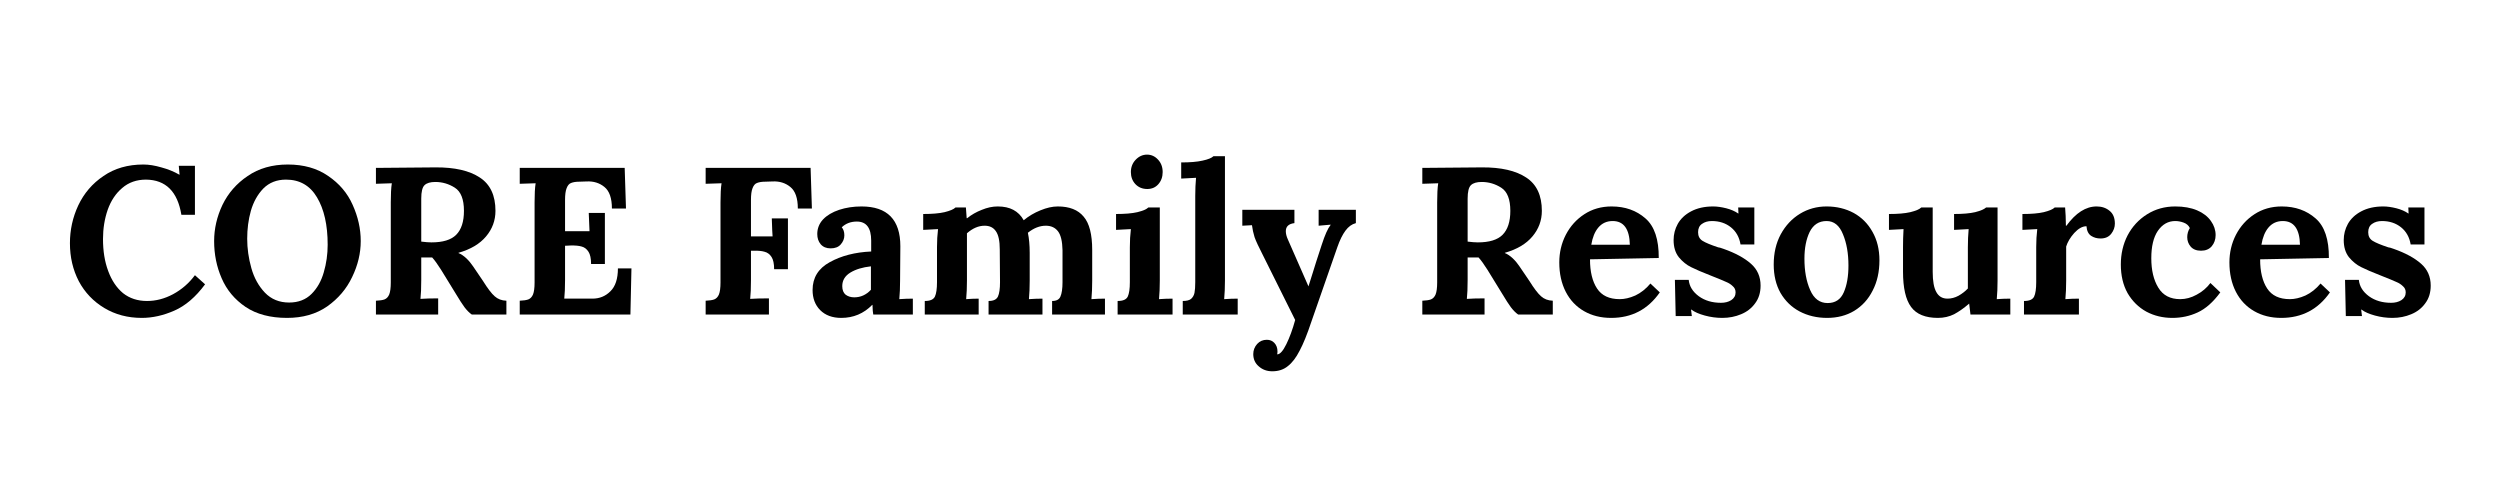 <svg xmlns="http://www.w3.org/2000/svg" xmlns:xlink="http://www.w3.org/1999/xlink" width="200" zoomAndPan="magnify" viewBox="0 0 150 30" height="40" preserveAspectRatio="xMidYMid meet" version="1.0"><defs><g/></defs><g fill="#000000" fill-opacity="1"><g transform="translate(3.758, 18.871)"><g><path d="M 4.75 0.203 C 3.906 0.203 3.156 0.004 2.5 -0.391 C 1.844 -0.785 1.332 -1.32 0.969 -2 C 0.613 -2.688 0.438 -3.445 0.438 -4.281 C 0.438 -5.07 0.602 -5.828 0.938 -6.547 C 1.281 -7.273 1.785 -7.863 2.453 -8.312 C 3.117 -8.77 3.914 -9 4.844 -9 C 5.176 -9 5.535 -8.941 5.922 -8.828 C 6.316 -8.723 6.676 -8.578 7 -8.391 L 7.016 -8.391 L 6.969 -8.922 L 7.938 -8.922 L 7.938 -5.984 L 7.125 -5.984 C 6.895 -7.379 6.188 -8.082 5 -8.094 C 4.438 -8.094 3.961 -7.926 3.578 -7.594 C 3.191 -7.27 2.898 -6.832 2.703 -6.281 C 2.516 -5.738 2.422 -5.156 2.422 -4.531 C 2.422 -3.812 2.523 -3.172 2.734 -2.609 C 2.941 -2.047 3.238 -1.602 3.625 -1.281 C 4.02 -0.969 4.5 -0.812 5.062 -0.812 C 5.594 -0.812 6.113 -0.945 6.625 -1.219 C 7.145 -1.5 7.582 -1.879 7.938 -2.359 L 8.547 -1.812 C 7.984 -1.051 7.367 -0.523 6.703 -0.234 C 6.047 0.055 5.395 0.203 4.75 0.203 Z M 4.75 0.203 "/></g></g></g><g fill="#000000" fill-opacity="1"><g transform="translate(12.41, 18.871)"><g><path d="M 4.812 0.203 C 3.812 0.203 2.984 -0.016 2.328 -0.453 C 1.672 -0.898 1.191 -1.473 0.891 -2.172 C 0.586 -2.867 0.438 -3.613 0.438 -4.406 C 0.438 -5.145 0.602 -5.867 0.938 -6.578 C 1.281 -7.285 1.785 -7.863 2.453 -8.312 C 3.117 -8.77 3.922 -9 4.859 -9 C 5.816 -9 6.625 -8.77 7.281 -8.312 C 7.945 -7.863 8.438 -7.285 8.75 -6.578 C 9.07 -5.867 9.234 -5.145 9.234 -4.406 C 9.234 -3.676 9.062 -2.957 8.719 -2.25 C 8.383 -1.539 7.883 -0.953 7.219 -0.484 C 6.551 -0.023 5.75 0.203 4.812 0.203 Z M 4.938 -0.719 C 5.488 -0.719 5.938 -0.891 6.281 -1.234 C 6.625 -1.578 6.867 -2.008 7.016 -2.531 C 7.172 -3.062 7.25 -3.613 7.25 -4.188 C 7.25 -5.375 7.035 -6.32 6.609 -7.031 C 6.191 -7.738 5.57 -8.094 4.75 -8.094 C 4.195 -8.094 3.742 -7.914 3.391 -7.562 C 3.047 -7.207 2.797 -6.758 2.641 -6.219 C 2.492 -5.688 2.422 -5.129 2.422 -4.547 C 2.422 -3.961 2.504 -3.375 2.672 -2.781 C 2.836 -2.195 3.109 -1.707 3.484 -1.312 C 3.867 -0.914 4.352 -0.719 4.938 -0.719 Z M 4.938 -0.719 "/></g></g></g><g fill="#000000" fill-opacity="1"><g transform="translate(21.931, 18.871)"><g><path d="M 0.625 -0.828 C 0.852 -0.836 1.023 -0.863 1.141 -0.906 C 1.266 -0.957 1.359 -1.055 1.422 -1.203 C 1.484 -1.359 1.516 -1.598 1.516 -1.922 L 1.516 -6.734 C 1.516 -7.211 1.535 -7.594 1.578 -7.875 L 0.625 -7.844 L 0.625 -8.797 L 4.203 -8.828 C 5.348 -8.836 6.234 -8.633 6.859 -8.219 C 7.484 -7.812 7.797 -7.145 7.797 -6.219 C 7.797 -5.645 7.609 -5.133 7.234 -4.688 C 6.859 -4.238 6.305 -3.91 5.578 -3.703 L 5.578 -3.688 C 5.734 -3.625 5.891 -3.52 6.047 -3.375 C 6.203 -3.227 6.336 -3.066 6.453 -2.891 L 7.047 -2.016 C 7.328 -1.566 7.562 -1.258 7.75 -1.094 C 7.938 -0.926 8.172 -0.836 8.453 -0.828 L 8.453 0 L 6.375 0 C 6.227 -0.102 6.082 -0.25 5.938 -0.438 C 5.801 -0.625 5.641 -0.875 5.453 -1.188 L 4.531 -2.688 C 4.32 -3.02 4.145 -3.266 4 -3.422 L 3.344 -3.422 L 3.344 -2.078 C 3.344 -1.598 3.328 -1.219 3.297 -0.938 C 3.566 -0.957 3.922 -0.969 4.359 -0.969 L 4.359 0 L 0.625 0 Z M 3.953 -4.328 C 4.641 -4.328 5.133 -4.477 5.438 -4.781 C 5.75 -5.094 5.906 -5.57 5.906 -6.219 C 5.906 -6.914 5.723 -7.379 5.359 -7.609 C 5.004 -7.836 4.613 -7.953 4.188 -7.953 C 3.895 -7.953 3.68 -7.891 3.547 -7.766 C 3.41 -7.641 3.344 -7.367 3.344 -6.953 L 3.344 -4.375 C 3.594 -4.344 3.797 -4.328 3.953 -4.328 Z M 3.953 -4.328 "/></g></g></g><g fill="#000000" fill-opacity="1"><g transform="translate(30.559, 18.871)"><g><path d="M 0.625 -0.828 C 0.852 -0.836 1.023 -0.863 1.141 -0.906 C 1.266 -0.957 1.359 -1.055 1.422 -1.203 C 1.484 -1.359 1.516 -1.598 1.516 -1.922 L 1.516 -6.734 C 1.516 -7.211 1.535 -7.594 1.578 -7.875 L 0.625 -7.844 L 0.625 -8.797 L 6.922 -8.797 L 7 -6.359 L 6.156 -6.359 C 6.156 -6.984 6.004 -7.414 5.703 -7.656 C 5.41 -7.895 5.055 -8.004 4.641 -7.984 L 4.188 -7.969 C 3.988 -7.969 3.828 -7.941 3.703 -7.891 C 3.586 -7.848 3.5 -7.742 3.438 -7.578 C 3.375 -7.422 3.344 -7.188 3.344 -6.875 L 3.344 -5 L 4.812 -5 C 4.812 -5.133 4.797 -5.5 4.766 -6.094 L 5.734 -6.094 L 5.734 -3.031 L 4.906 -3.031 C 4.906 -3.363 4.852 -3.609 4.75 -3.766 C 4.645 -3.93 4.508 -4.035 4.344 -4.078 C 4.176 -4.129 3.953 -4.148 3.672 -4.141 L 3.344 -4.125 L 3.344 -2.062 C 3.344 -1.613 3.328 -1.242 3.297 -0.953 L 4.984 -0.953 C 5.41 -0.953 5.77 -1.098 6.062 -1.391 C 6.363 -1.68 6.516 -2.141 6.516 -2.766 L 7.328 -2.766 L 7.266 0 L 0.625 0 Z M 0.625 -0.828 "/></g></g></g><g fill="#000000" fill-opacity="1"><g transform="translate(38.407, 18.871)"><g/></g></g><g fill="#000000" fill-opacity="1"><g transform="translate(41.714, 18.871)"><g><path d="M 0.625 -0.828 C 0.852 -0.836 1.023 -0.863 1.141 -0.906 C 1.266 -0.957 1.359 -1.055 1.422 -1.203 C 1.484 -1.359 1.516 -1.598 1.516 -1.922 L 1.516 -6.734 C 1.516 -7.211 1.535 -7.594 1.578 -7.875 L 0.625 -7.844 L 0.625 -8.797 L 6.922 -8.797 L 7 -6.359 L 6.156 -6.359 C 6.156 -6.984 6.004 -7.414 5.703 -7.656 C 5.41 -7.895 5.055 -8.004 4.641 -7.984 L 4.188 -7.969 C 3.988 -7.969 3.828 -7.941 3.703 -7.891 C 3.586 -7.848 3.5 -7.742 3.438 -7.578 C 3.375 -7.422 3.344 -7.188 3.344 -6.875 L 3.344 -4.688 L 4.641 -4.688 C 4.629 -4.801 4.613 -5.16 4.594 -5.766 L 5.562 -5.766 L 5.562 -2.719 L 4.734 -2.719 C 4.734 -3.051 4.68 -3.297 4.578 -3.453 C 4.473 -3.617 4.332 -3.723 4.156 -3.766 C 3.988 -3.816 3.77 -3.836 3.5 -3.828 L 3.344 -3.828 L 3.344 -2.062 C 3.344 -1.594 3.328 -1.219 3.297 -0.938 C 3.566 -0.957 3.941 -0.969 4.422 -0.969 L 4.422 0 L 0.625 0 Z M 0.625 -0.828 "/></g></g></g><g fill="#000000" fill-opacity="1"><g transform="translate(48.38, 18.871)"><g><path d="M 2.094 0.203 C 1.562 0.203 1.141 0.047 0.828 -0.266 C 0.523 -0.578 0.375 -0.977 0.375 -1.469 C 0.375 -2.207 0.719 -2.766 1.406 -3.141 C 2.094 -3.523 2.922 -3.738 3.891 -3.781 L 3.891 -4.438 C 3.891 -5.195 3.602 -5.578 3.031 -5.578 C 2.664 -5.578 2.363 -5.461 2.125 -5.234 C 2.227 -5.117 2.281 -4.957 2.281 -4.75 C 2.281 -4.551 2.207 -4.367 2.062 -4.203 C 1.926 -4.047 1.723 -3.969 1.453 -3.969 C 1.203 -3.969 1.004 -4.051 0.859 -4.219 C 0.723 -4.383 0.656 -4.586 0.656 -4.828 C 0.656 -5.16 0.77 -5.453 1 -5.703 C 1.238 -5.953 1.562 -6.145 1.969 -6.281 C 2.375 -6.414 2.82 -6.484 3.312 -6.484 C 4.863 -6.484 5.641 -5.688 5.641 -4.094 L 5.625 -2.031 C 5.625 -1.625 5.609 -1.254 5.578 -0.922 C 5.848 -0.941 6.117 -0.953 6.391 -0.953 L 6.391 0 L 4.016 0 C 3.992 -0.102 3.977 -0.297 3.969 -0.578 L 3.953 -0.578 C 3.441 -0.055 2.82 0.203 2.094 0.203 Z M 2.875 -1.031 C 3.258 -1.031 3.594 -1.18 3.875 -1.484 L 3.875 -2.891 C 3.375 -2.836 2.961 -2.711 2.641 -2.516 C 2.316 -2.316 2.156 -2.047 2.156 -1.703 C 2.156 -1.473 2.223 -1.301 2.359 -1.188 C 2.504 -1.082 2.676 -1.031 2.875 -1.031 Z M 2.875 -1.031 "/></g></g></g><g fill="#000000" fill-opacity="1"><g transform="translate(54.97, 18.871)"><g><path d="M 0.516 -0.812 C 0.836 -0.812 1.039 -0.898 1.125 -1.078 C 1.207 -1.254 1.25 -1.539 1.25 -1.938 L 1.25 -4.047 C 1.25 -4.422 1.27 -4.781 1.312 -5.125 L 0.422 -5.078 L 0.422 -6.031 C 0.953 -6.031 1.379 -6.066 1.703 -6.141 C 2.035 -6.223 2.254 -6.316 2.359 -6.422 L 2.984 -6.422 C 2.984 -6.398 3 -6.188 3.031 -5.781 L 3.062 -5.781 C 3.32 -5.988 3.613 -6.156 3.938 -6.281 C 4.258 -6.414 4.578 -6.484 4.891 -6.484 C 5.266 -6.484 5.578 -6.414 5.828 -6.281 C 6.086 -6.145 6.297 -5.938 6.453 -5.656 C 6.754 -5.906 7.086 -6.102 7.453 -6.25 C 7.828 -6.406 8.176 -6.484 8.5 -6.484 C 9.195 -6.484 9.711 -6.281 10.047 -5.875 C 10.391 -5.477 10.562 -4.812 10.562 -3.875 L 10.562 -2.031 C 10.562 -1.625 10.547 -1.254 10.516 -0.922 C 10.785 -0.941 11.055 -0.953 11.328 -0.953 L 11.328 0 L 8.156 0 L 8.156 -0.812 C 8.414 -0.812 8.582 -0.898 8.656 -1.078 C 8.738 -1.266 8.781 -1.551 8.781 -1.938 L 8.781 -3.859 C 8.77 -4.391 8.68 -4.766 8.516 -4.984 C 8.348 -5.211 8.102 -5.328 7.781 -5.328 C 7.414 -5.328 7.055 -5.188 6.703 -4.906 C 6.773 -4.57 6.812 -4.172 6.812 -3.703 L 6.812 -2.031 C 6.812 -1.625 6.797 -1.254 6.766 -0.922 C 7.035 -0.941 7.305 -0.953 7.578 -0.953 L 7.578 0 L 4.344 0 L 4.344 -0.812 C 4.633 -0.812 4.82 -0.898 4.906 -1.078 C 4.988 -1.254 5.031 -1.539 5.031 -1.938 L 5.016 -3.906 C 5.016 -4.414 4.938 -4.781 4.781 -5 C 4.633 -5.219 4.41 -5.328 4.109 -5.328 C 3.742 -5.328 3.391 -5.176 3.047 -4.875 L 3.047 -2.031 C 3.047 -1.625 3.031 -1.254 3 -0.922 C 3.258 -0.941 3.508 -0.953 3.75 -0.953 L 3.75 0 L 0.516 0 Z M 0.516 -0.812 "/></g></g></g><g fill="#000000" fill-opacity="1"><g transform="translate(66.541, 18.871)"><g><path d="M 2.297 -7.531 C 2.004 -7.531 1.766 -7.629 1.578 -7.828 C 1.398 -8.023 1.312 -8.266 1.312 -8.547 C 1.312 -8.836 1.406 -9.082 1.594 -9.281 C 1.789 -9.488 2.02 -9.594 2.281 -9.594 C 2.539 -9.594 2.758 -9.492 2.938 -9.297 C 3.125 -9.098 3.219 -8.848 3.219 -8.547 C 3.219 -8.254 3.129 -8.008 2.953 -7.812 C 2.785 -7.625 2.566 -7.531 2.297 -7.531 Z M 0.516 -0.812 C 0.836 -0.812 1.039 -0.898 1.125 -1.078 C 1.207 -1.254 1.25 -1.539 1.25 -1.938 L 1.25 -4.031 C 1.25 -4.414 1.27 -4.781 1.312 -5.125 L 0.422 -5.078 L 0.422 -6.031 C 0.953 -6.031 1.379 -6.066 1.703 -6.141 C 2.035 -6.223 2.254 -6.316 2.359 -6.422 L 3.047 -6.422 L 3.047 -2.031 C 3.047 -1.625 3.031 -1.254 3 -0.922 C 3.258 -0.941 3.531 -0.953 3.812 -0.953 L 3.812 0 L 0.516 0 Z M 0.516 -0.812 "/></g></g></g><g fill="#000000" fill-opacity="1"><g transform="translate(70.653, 18.871)"><g><path d="M 0.312 -0.812 C 0.539 -0.812 0.707 -0.852 0.812 -0.938 C 0.914 -1.031 0.984 -1.148 1.016 -1.297 C 1.047 -1.453 1.062 -1.664 1.062 -1.938 L 1.062 -7.109 C 1.062 -7.504 1.078 -7.867 1.109 -8.203 L 0.219 -8.156 L 0.219 -9.125 C 0.75 -9.125 1.176 -9.16 1.5 -9.234 C 1.832 -9.305 2.051 -9.395 2.156 -9.5 L 2.844 -9.5 L 2.844 -2.031 C 2.844 -1.625 2.828 -1.254 2.797 -0.922 C 3.066 -0.941 3.336 -0.953 3.609 -0.953 L 3.609 0 L 0.312 0 Z M 0.312 -0.812 "/></g></g></g><g fill="#000000" fill-opacity="1"><g transform="translate(74.477, 18.871)"><g><path d="M 1.859 3.406 C 1.535 3.406 1.266 3.305 1.047 3.109 C 0.828 2.922 0.719 2.676 0.719 2.375 C 0.719 2.145 0.797 1.941 0.953 1.766 C 1.109 1.598 1.301 1.516 1.531 1.516 C 1.719 1.516 1.867 1.578 1.984 1.703 C 2.109 1.836 2.172 2.008 2.172 2.219 C 2.172 2.281 2.164 2.332 2.156 2.375 L 2.156 2.391 C 2.32 2.391 2.504 2.188 2.703 1.781 C 2.898 1.383 3.078 0.898 3.234 0.328 L 1.25 -3.656 C 1.031 -4.082 0.879 -4.41 0.797 -4.641 C 0.723 -4.879 0.672 -5.117 0.641 -5.359 L 0.062 -5.328 L 0.062 -6.281 L 3.188 -6.281 L 3.188 -5.484 C 2.844 -5.441 2.672 -5.281 2.672 -5 C 2.672 -4.852 2.711 -4.688 2.797 -4.5 L 4.031 -1.688 L 4.297 -2.531 C 4.391 -2.844 4.566 -3.395 4.828 -4.188 C 5.016 -4.77 5.191 -5.164 5.359 -5.375 L 5.359 -5.391 L 4.641 -5.328 L 4.641 -6.281 L 6.875 -6.281 L 6.875 -5.484 C 6.633 -5.422 6.426 -5.27 6.25 -5.031 C 6.07 -4.789 5.91 -4.461 5.766 -4.047 L 4.203 0.438 C 3.953 1.188 3.719 1.766 3.5 2.172 C 3.289 2.586 3.055 2.895 2.797 3.094 C 2.547 3.301 2.234 3.406 1.859 3.406 Z M 1.859 3.406 "/></g></g></g><g fill="#000000" fill-opacity="1"><g transform="translate(81.407, 18.871)"><g/></g></g><g fill="#000000" fill-opacity="1"><g transform="translate(84.714, 18.871)"><g><path d="M 0.625 -0.828 C 0.852 -0.836 1.023 -0.863 1.141 -0.906 C 1.266 -0.957 1.359 -1.055 1.422 -1.203 C 1.484 -1.359 1.516 -1.598 1.516 -1.922 L 1.516 -6.734 C 1.516 -7.211 1.535 -7.594 1.578 -7.875 L 0.625 -7.844 L 0.625 -8.797 L 4.203 -8.828 C 5.348 -8.836 6.234 -8.633 6.859 -8.219 C 7.484 -7.812 7.797 -7.145 7.797 -6.219 C 7.797 -5.645 7.609 -5.133 7.234 -4.688 C 6.859 -4.238 6.305 -3.91 5.578 -3.703 L 5.578 -3.688 C 5.734 -3.625 5.891 -3.52 6.047 -3.375 C 6.203 -3.227 6.336 -3.066 6.453 -2.891 L 7.047 -2.016 C 7.328 -1.566 7.562 -1.258 7.75 -1.094 C 7.938 -0.926 8.172 -0.836 8.453 -0.828 L 8.453 0 L 6.375 0 C 6.227 -0.102 6.082 -0.25 5.938 -0.438 C 5.801 -0.625 5.641 -0.875 5.453 -1.188 L 4.531 -2.688 C 4.32 -3.02 4.145 -3.266 4 -3.422 L 3.344 -3.422 L 3.344 -2.078 C 3.344 -1.598 3.328 -1.219 3.297 -0.938 C 3.566 -0.957 3.922 -0.969 4.359 -0.969 L 4.359 0 L 0.625 0 Z M 3.953 -4.328 C 4.641 -4.328 5.133 -4.477 5.438 -4.781 C 5.75 -5.094 5.906 -5.57 5.906 -6.219 C 5.906 -6.914 5.723 -7.379 5.359 -7.609 C 5.004 -7.836 4.613 -7.953 4.188 -7.953 C 3.895 -7.953 3.68 -7.891 3.547 -7.766 C 3.41 -7.641 3.344 -7.367 3.344 -6.953 L 3.344 -4.375 C 3.594 -4.344 3.797 -4.328 3.953 -4.328 Z M 3.953 -4.328 "/></g></g></g><g fill="#000000" fill-opacity="1"><g transform="translate(93.166, 18.871)"><g><path d="M 3.5 0.203 C 2.883 0.203 2.344 0.066 1.875 -0.203 C 1.406 -0.473 1.039 -0.859 0.781 -1.359 C 0.52 -1.867 0.391 -2.457 0.391 -3.125 C 0.391 -3.719 0.52 -4.27 0.781 -4.781 C 1.051 -5.301 1.422 -5.711 1.891 -6.016 C 2.367 -6.328 2.914 -6.484 3.531 -6.484 C 4.344 -6.484 5.02 -6.242 5.562 -5.766 C 6.102 -5.297 6.367 -4.504 6.359 -3.391 L 2.234 -3.312 C 2.234 -2.57 2.375 -1.988 2.656 -1.562 C 2.938 -1.133 3.391 -0.922 4.016 -0.922 C 4.305 -0.922 4.617 -0.992 4.953 -1.141 C 5.285 -1.297 5.586 -1.535 5.859 -1.859 L 6.422 -1.328 C 5.711 -0.305 4.738 0.203 3.5 0.203 Z M 4.625 -4.188 C 4.602 -5.133 4.258 -5.609 3.594 -5.609 C 3.238 -5.609 2.953 -5.477 2.734 -5.219 C 2.523 -4.969 2.383 -4.625 2.312 -4.188 Z M 4.625 -4.188 "/></g></g></g><g fill="#000000" fill-opacity="1"><g transform="translate(99.932, 18.871)"><g><path d="M 3.406 0.203 C 3.051 0.203 2.703 0.156 2.359 0.062 C 2.016 -0.031 1.742 -0.148 1.547 -0.297 L 1.531 -0.297 L 1.578 0.094 L 0.609 0.094 L 0.562 -2.078 L 1.391 -2.078 C 1.43 -1.691 1.633 -1.363 2 -1.094 C 2.363 -0.832 2.805 -0.703 3.328 -0.703 C 3.566 -0.703 3.77 -0.754 3.938 -0.859 C 4.113 -0.973 4.203 -1.129 4.203 -1.328 C 4.203 -1.484 4.145 -1.609 4.031 -1.703 C 3.926 -1.805 3.797 -1.891 3.641 -1.953 C 3.492 -2.023 3.191 -2.148 2.734 -2.328 C 2.203 -2.535 1.801 -2.707 1.531 -2.844 C 1.258 -2.977 1.016 -3.176 0.797 -3.438 C 0.586 -3.707 0.484 -4.051 0.484 -4.469 C 0.484 -4.812 0.566 -5.133 0.734 -5.438 C 0.91 -5.75 1.176 -6 1.531 -6.188 C 1.895 -6.383 2.336 -6.484 2.859 -6.484 C 3.098 -6.484 3.359 -6.445 3.641 -6.375 C 3.93 -6.301 4.172 -6.195 4.359 -6.062 L 4.375 -6.062 L 4.359 -6.422 L 5.328 -6.422 L 5.328 -4.203 L 4.5 -4.203 C 4.426 -4.641 4.234 -4.984 3.922 -5.234 C 3.609 -5.484 3.227 -5.609 2.781 -5.609 C 2.539 -5.609 2.344 -5.551 2.188 -5.438 C 2.031 -5.332 1.953 -5.164 1.953 -4.938 C 1.953 -4.707 2.039 -4.535 2.219 -4.422 C 2.406 -4.305 2.719 -4.176 3.156 -4.031 C 3.207 -4.031 3.316 -4 3.484 -3.938 C 4.191 -3.688 4.738 -3.391 5.125 -3.047 C 5.508 -2.711 5.703 -2.273 5.703 -1.734 C 5.703 -1.316 5.594 -0.961 5.375 -0.672 C 5.164 -0.379 4.883 -0.16 4.531 -0.016 C 4.188 0.129 3.812 0.203 3.406 0.203 Z M 3.406 0.203 "/></g></g></g><g fill="#000000" fill-opacity="1"><g transform="translate(106.032, 18.871)"><g><path d="M 3.594 0.203 C 2.977 0.203 2.426 0.07 1.938 -0.188 C 1.457 -0.445 1.078 -0.816 0.797 -1.297 C 0.523 -1.785 0.391 -2.352 0.391 -3 C 0.391 -3.688 0.531 -4.289 0.812 -4.812 C 1.102 -5.344 1.488 -5.754 1.969 -6.047 C 2.445 -6.336 2.977 -6.484 3.562 -6.484 C 4.164 -6.484 4.707 -6.352 5.188 -6.094 C 5.664 -5.832 6.039 -5.457 6.312 -4.969 C 6.594 -4.477 6.734 -3.906 6.734 -3.25 C 6.734 -2.562 6.598 -1.957 6.328 -1.438 C 6.066 -0.914 5.695 -0.508 5.219 -0.219 C 4.75 0.062 4.207 0.203 3.594 0.203 Z M 3.625 -0.688 C 4.082 -0.688 4.406 -0.898 4.594 -1.328 C 4.781 -1.754 4.875 -2.289 4.875 -2.938 C 4.875 -3.664 4.766 -4.289 4.547 -4.812 C 4.336 -5.344 4.008 -5.609 3.562 -5.609 C 3.102 -5.609 2.766 -5.391 2.547 -4.953 C 2.336 -4.516 2.234 -3.977 2.234 -3.344 C 2.234 -2.613 2.348 -1.988 2.578 -1.469 C 2.805 -0.945 3.156 -0.688 3.625 -0.688 Z M 3.625 -0.688 "/></g></g></g><g fill="#000000" fill-opacity="1"><g transform="translate(113.15, 18.871)"><g><path d="M 3.125 0.203 C 2.375 0.203 1.836 -0.016 1.516 -0.453 C 1.191 -0.891 1.031 -1.598 1.031 -2.578 L 1.031 -4.031 C 1.031 -4.375 1.039 -4.738 1.062 -5.125 L 0.188 -5.078 L 0.188 -6.031 C 0.719 -6.031 1.145 -6.066 1.469 -6.141 C 1.801 -6.223 2.02 -6.316 2.125 -6.422 L 2.812 -6.422 L 2.812 -2.562 C 2.812 -2.008 2.883 -1.602 3.031 -1.344 C 3.176 -1.082 3.398 -0.953 3.703 -0.953 C 3.922 -0.953 4.141 -1.008 4.359 -1.125 C 4.578 -1.25 4.766 -1.395 4.922 -1.562 L 4.922 -4.031 C 4.922 -4.414 4.938 -4.781 4.969 -5.125 L 4.094 -5.078 L 4.094 -6.031 C 4.613 -6.031 5.035 -6.066 5.359 -6.141 C 5.68 -6.223 5.898 -6.316 6.016 -6.422 L 6.703 -6.422 L 6.703 -2.031 C 6.703 -1.625 6.688 -1.254 6.656 -0.922 C 6.926 -0.941 7.195 -0.953 7.469 -0.953 L 7.469 0 L 5.078 0 L 5 -0.656 C 4.688 -0.383 4.383 -0.172 4.094 -0.016 C 3.801 0.129 3.477 0.203 3.125 0.203 Z M 3.125 0.203 "/></g></g></g><g fill="#000000" fill-opacity="1"><g transform="translate(120.923, 18.871)"><g><path d="M 0.516 -0.812 C 0.836 -0.812 1.039 -0.898 1.125 -1.078 C 1.207 -1.254 1.25 -1.539 1.25 -1.938 L 1.25 -4.047 C 1.25 -4.422 1.27 -4.781 1.312 -5.125 L 0.422 -5.078 L 0.422 -6.031 C 0.953 -6.031 1.379 -6.066 1.703 -6.141 C 2.035 -6.223 2.254 -6.316 2.359 -6.422 L 2.984 -6.422 C 2.992 -6.285 3.004 -6.117 3.016 -5.922 C 3.023 -5.723 3.031 -5.523 3.031 -5.328 L 3.062 -5.328 C 3.625 -6.098 4.227 -6.484 4.875 -6.484 C 5.188 -6.484 5.445 -6.395 5.656 -6.219 C 5.863 -6.051 5.969 -5.797 5.969 -5.453 C 5.969 -5.234 5.895 -5.031 5.75 -4.844 C 5.602 -4.656 5.391 -4.562 5.109 -4.562 C 4.898 -4.562 4.711 -4.613 4.547 -4.719 C 4.379 -4.832 4.285 -5.023 4.266 -5.297 C 4.023 -5.297 3.781 -5.16 3.531 -4.891 C 3.289 -4.617 3.129 -4.348 3.047 -4.078 L 3.047 -2.031 C 3.047 -1.625 3.031 -1.254 3 -0.922 C 3.258 -0.941 3.531 -0.953 3.812 -0.953 L 3.812 0 L 0.516 0 Z M 0.516 -0.812 "/></g></g></g><g fill="#000000" fill-opacity="1"><g transform="translate(126.859, 18.871)"><g><path d="M 3.484 0.203 C 2.91 0.203 2.391 0.078 1.922 -0.172 C 1.453 -0.43 1.078 -0.801 0.797 -1.281 C 0.523 -1.77 0.391 -2.344 0.391 -3 C 0.391 -3.633 0.523 -4.219 0.797 -4.75 C 1.078 -5.281 1.469 -5.703 1.969 -6.016 C 2.469 -6.328 3.031 -6.484 3.656 -6.484 C 4.164 -6.484 4.602 -6.406 4.969 -6.25 C 5.332 -6.094 5.609 -5.879 5.797 -5.609 C 5.984 -5.348 6.078 -5.066 6.078 -4.766 C 6.078 -4.504 6 -4.281 5.844 -4.094 C 5.688 -3.914 5.473 -3.828 5.203 -3.828 C 4.93 -3.828 4.723 -3.91 4.578 -4.078 C 4.441 -4.242 4.375 -4.43 4.375 -4.641 C 4.375 -4.836 4.426 -5.02 4.531 -5.188 C 4.457 -5.344 4.332 -5.453 4.156 -5.516 C 3.988 -5.578 3.82 -5.609 3.656 -5.609 C 3.227 -5.609 2.879 -5.41 2.609 -5.016 C 2.348 -4.629 2.219 -4.082 2.219 -3.375 C 2.219 -2.656 2.359 -2.066 2.641 -1.609 C 2.922 -1.148 3.359 -0.922 3.953 -0.922 C 4.285 -0.922 4.613 -1.008 4.938 -1.188 C 5.27 -1.363 5.547 -1.598 5.766 -1.891 L 6.359 -1.328 C 5.93 -0.742 5.477 -0.344 5 -0.125 C 4.531 0.094 4.023 0.203 3.484 0.203 Z M 3.484 0.203 "/></g></g></g><g fill="#000000" fill-opacity="1"><g transform="translate(133.374, 18.871)"><g><path d="M 3.5 0.203 C 2.883 0.203 2.344 0.066 1.875 -0.203 C 1.406 -0.473 1.039 -0.859 0.781 -1.359 C 0.52 -1.867 0.391 -2.457 0.391 -3.125 C 0.391 -3.719 0.52 -4.27 0.781 -4.781 C 1.051 -5.301 1.422 -5.711 1.891 -6.016 C 2.367 -6.328 2.914 -6.484 3.531 -6.484 C 4.344 -6.484 5.02 -6.242 5.562 -5.766 C 6.102 -5.297 6.367 -4.504 6.359 -3.391 L 2.234 -3.312 C 2.234 -2.57 2.375 -1.988 2.656 -1.562 C 2.938 -1.133 3.391 -0.922 4.016 -0.922 C 4.305 -0.922 4.617 -0.992 4.953 -1.141 C 5.285 -1.297 5.586 -1.535 5.859 -1.859 L 6.422 -1.328 C 5.711 -0.305 4.738 0.203 3.5 0.203 Z M 4.625 -4.188 C 4.602 -5.133 4.258 -5.609 3.594 -5.609 C 3.238 -5.609 2.953 -5.477 2.734 -5.219 C 2.523 -4.969 2.383 -4.625 2.312 -4.188 Z M 4.625 -4.188 "/></g></g></g><g fill="#000000" fill-opacity="1"><g transform="translate(140.14, 18.871)"><g><path d="M 3.406 0.203 C 3.051 0.203 2.703 0.156 2.359 0.062 C 2.016 -0.031 1.742 -0.148 1.547 -0.297 L 1.531 -0.297 L 1.578 0.094 L 0.609 0.094 L 0.562 -2.078 L 1.391 -2.078 C 1.43 -1.691 1.633 -1.363 2 -1.094 C 2.363 -0.832 2.805 -0.703 3.328 -0.703 C 3.566 -0.703 3.77 -0.754 3.938 -0.859 C 4.113 -0.973 4.203 -1.129 4.203 -1.328 C 4.203 -1.484 4.145 -1.609 4.031 -1.703 C 3.926 -1.805 3.797 -1.891 3.641 -1.953 C 3.492 -2.023 3.191 -2.148 2.734 -2.328 C 2.203 -2.535 1.801 -2.707 1.531 -2.844 C 1.258 -2.977 1.016 -3.176 0.797 -3.438 C 0.586 -3.707 0.484 -4.051 0.484 -4.469 C 0.484 -4.812 0.566 -5.133 0.734 -5.438 C 0.91 -5.75 1.176 -6 1.531 -6.188 C 1.895 -6.383 2.336 -6.484 2.859 -6.484 C 3.098 -6.484 3.359 -6.445 3.641 -6.375 C 3.93 -6.301 4.172 -6.195 4.359 -6.062 L 4.375 -6.062 L 4.359 -6.422 L 5.328 -6.422 L 5.328 -4.203 L 4.5 -4.203 C 4.426 -4.641 4.234 -4.984 3.922 -5.234 C 3.609 -5.484 3.227 -5.609 2.781 -5.609 C 2.539 -5.609 2.344 -5.551 2.188 -5.438 C 2.031 -5.332 1.953 -5.164 1.953 -4.938 C 1.953 -4.707 2.039 -4.535 2.219 -4.422 C 2.406 -4.305 2.719 -4.176 3.156 -4.031 C 3.207 -4.031 3.316 -4 3.484 -3.938 C 4.191 -3.688 4.738 -3.391 5.125 -3.047 C 5.508 -2.711 5.703 -2.273 5.703 -1.734 C 5.703 -1.316 5.594 -0.961 5.375 -0.672 C 5.164 -0.379 4.883 -0.16 4.531 -0.016 C 4.188 0.129 3.812 0.203 3.406 0.203 Z M 3.406 0.203 "/></g></g></g></svg>